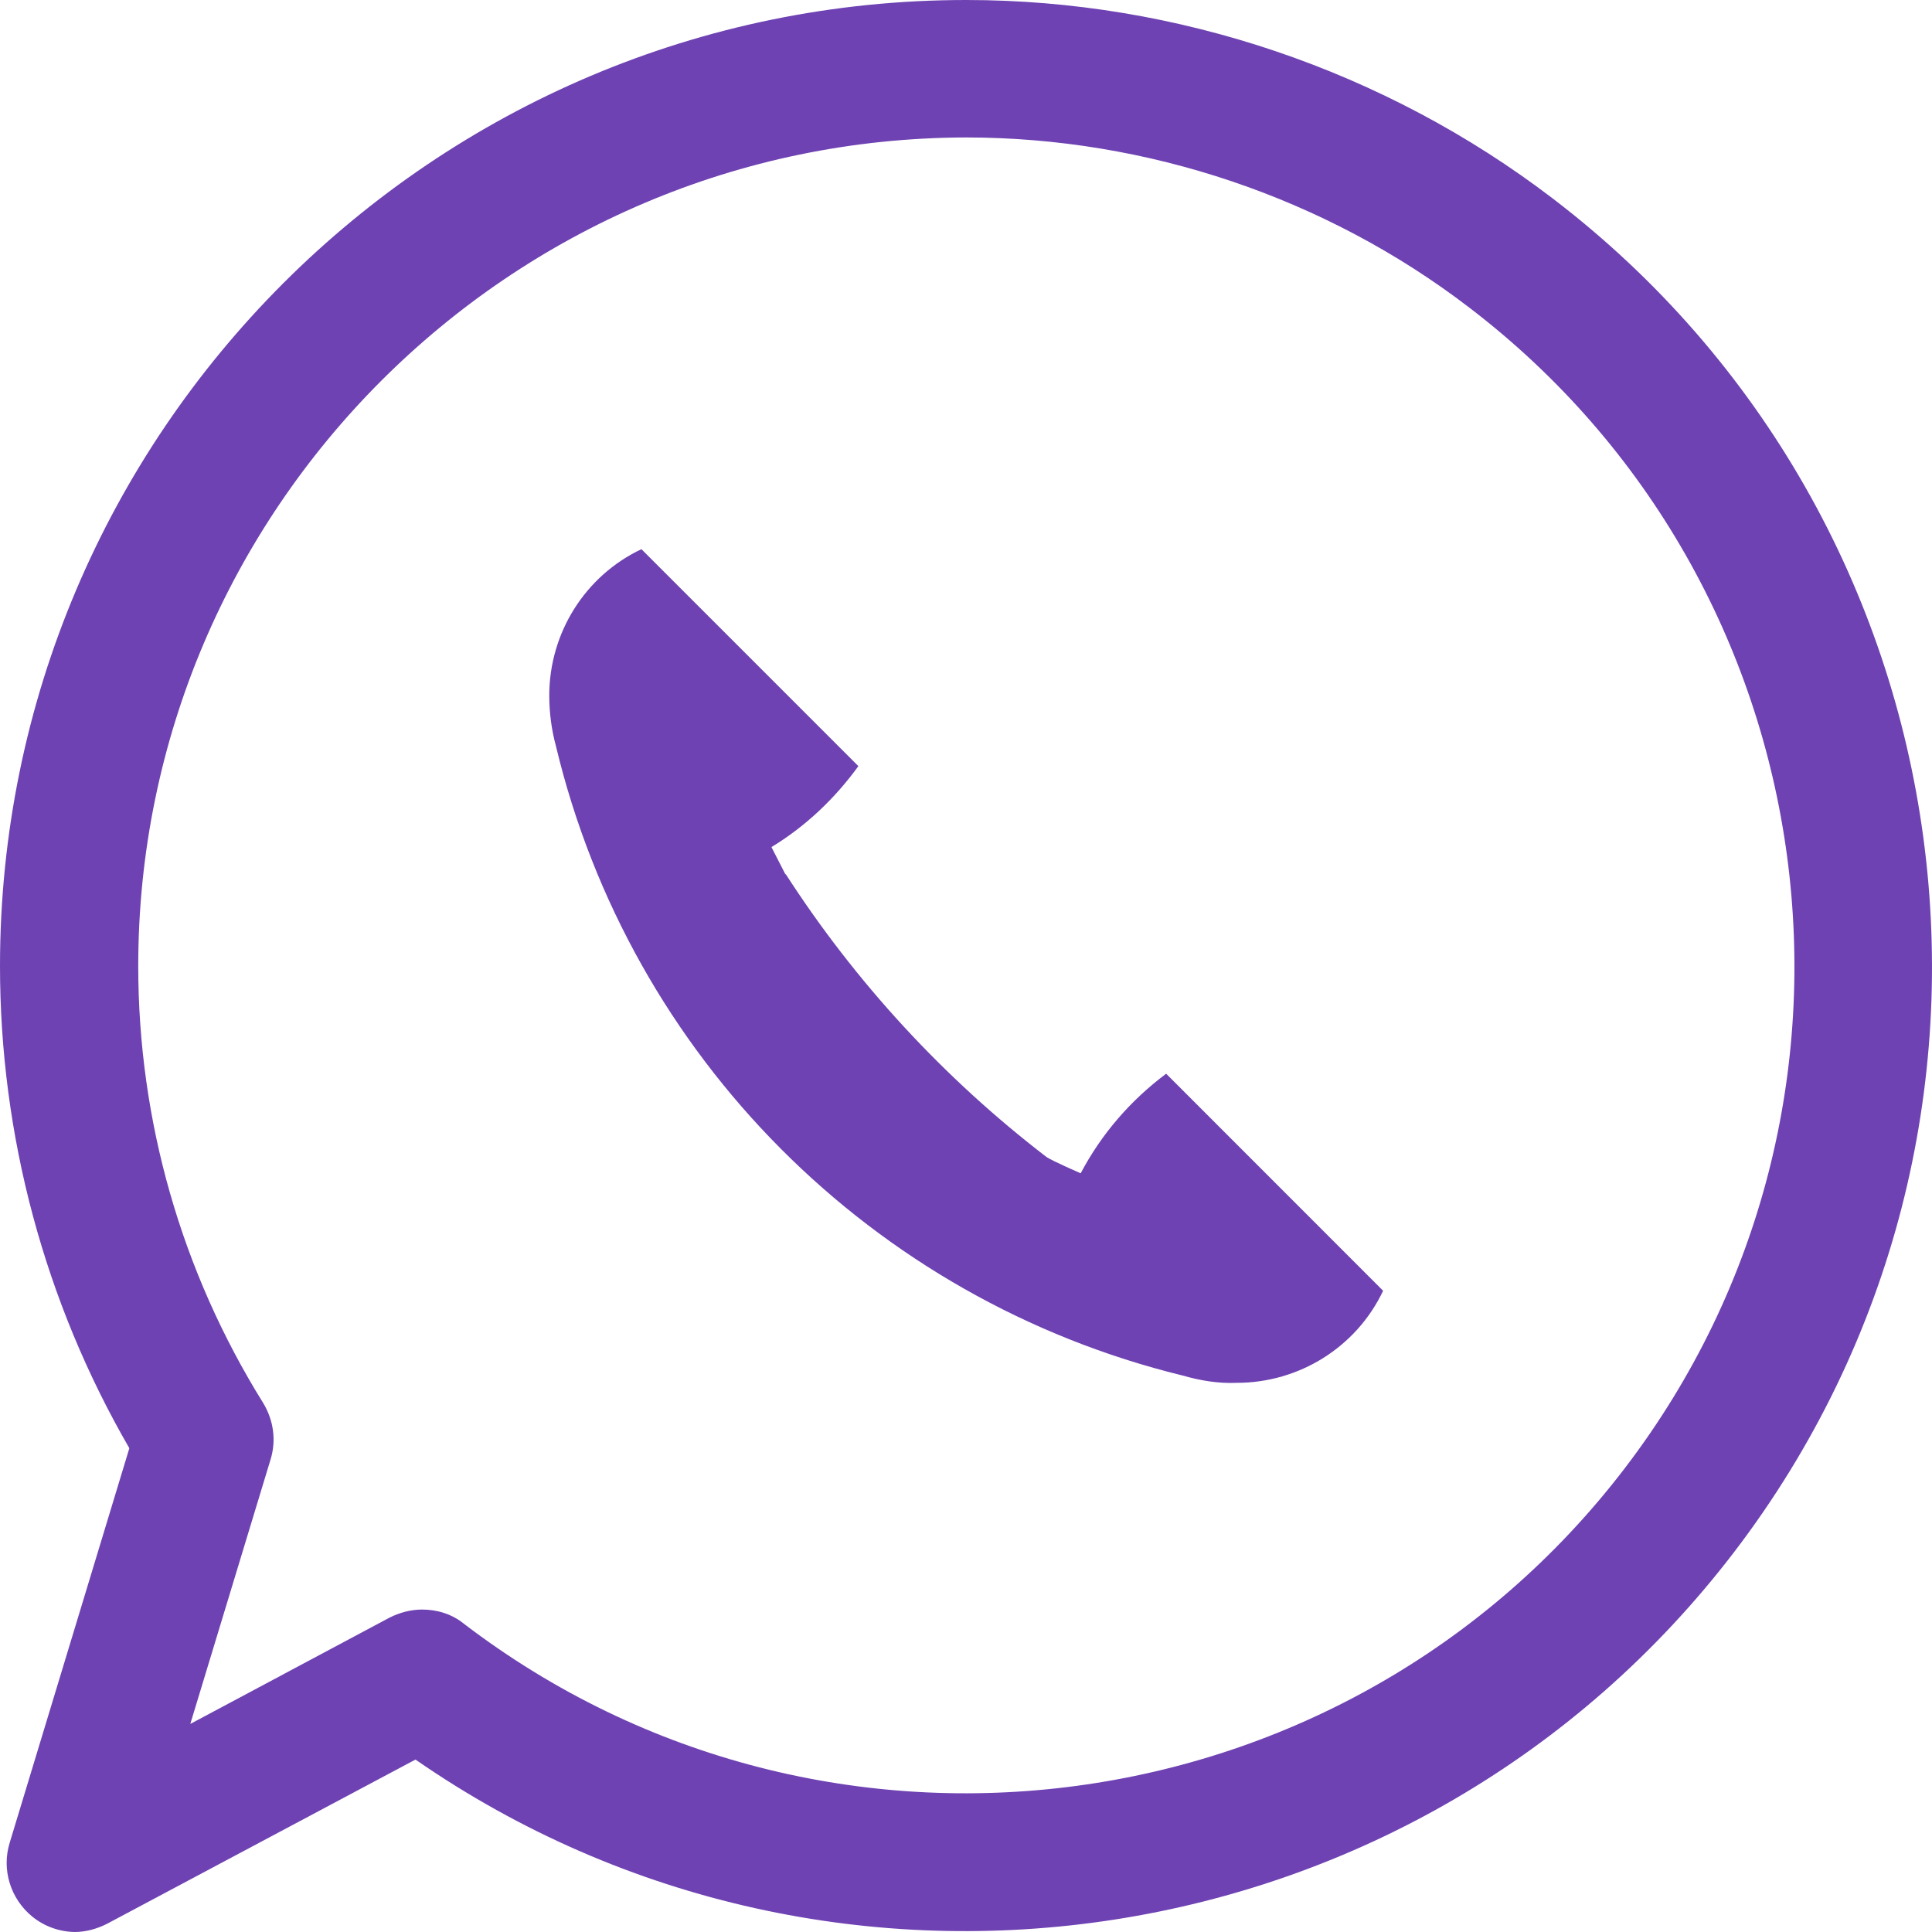 <svg width="20" height="20" viewBox="0 0 20 20" fill="none" xmlns="http://www.w3.org/2000/svg">
<g clip-path="url(#clip0_3800_166313)">
<path fill-rule="evenodd" clip-rule="evenodd" d="M0.777 20C0.78 20 0.782 20 0.785 20H0.769C0.772 20 0.774 20 0.777 20ZM0.331 19.838C0.46 19.944 0.618 19.998 0.777 20C0.89 19.999 1.003 19.968 1.108 19.915L4.301 18.215C8.663 21.238 14.695 20.323 17.95 16.069C21.297 11.692 20.458 5.4 16.073 2.054C14.341 0.731 12.187 0 10.002 0C4.486 0 0 4.485 0 10C0 11.754 0.462 13.477 1.339 14.992L0.1 19.077C0.015 19.354 0.108 19.654 0.331 19.838ZM4.801 16.808C4.678 16.708 4.524 16.662 4.37 16.662C4.255 16.662 4.139 16.692 4.032 16.746L1.97 17.846L2.801 15.108C2.862 14.908 2.831 14.7 2.724 14.523C1.877 13.162 1.431 11.6 1.431 10C1.431 5.277 5.278 1.431 10.002 1.423C11.872 1.423 13.726 2.046 15.211 3.185C18.966 6.054 19.689 11.446 16.819 15.2C13.949 18.954 8.556 19.677 4.801 16.808ZM7.986 8.769L8.132 9.054V9.046C8.856 10.169 9.771 11.162 10.833 11.977C10.887 12.015 11.187 12.146 11.187 12.146C11.402 11.739 11.702 11.392 12.072 11.115L14.318 13.362C14.041 13.946 13.449 14.315 12.803 14.315C12.61 14.323 12.426 14.292 12.241 14.239C9.033 13.454 6.524 10.938 5.755 7.723C5.709 7.554 5.686 7.377 5.686 7.2C5.686 6.554 6.055 5.962 6.64 5.685L8.886 7.931C8.64 8.269 8.34 8.554 7.986 8.769Z" fill="#6E42B2"/>
</g>
<defs>
<clipPath id="clip0_3800_166313">
<rect width="20" height="20" fill="white"/>
</clipPath>
</defs>
</svg>
